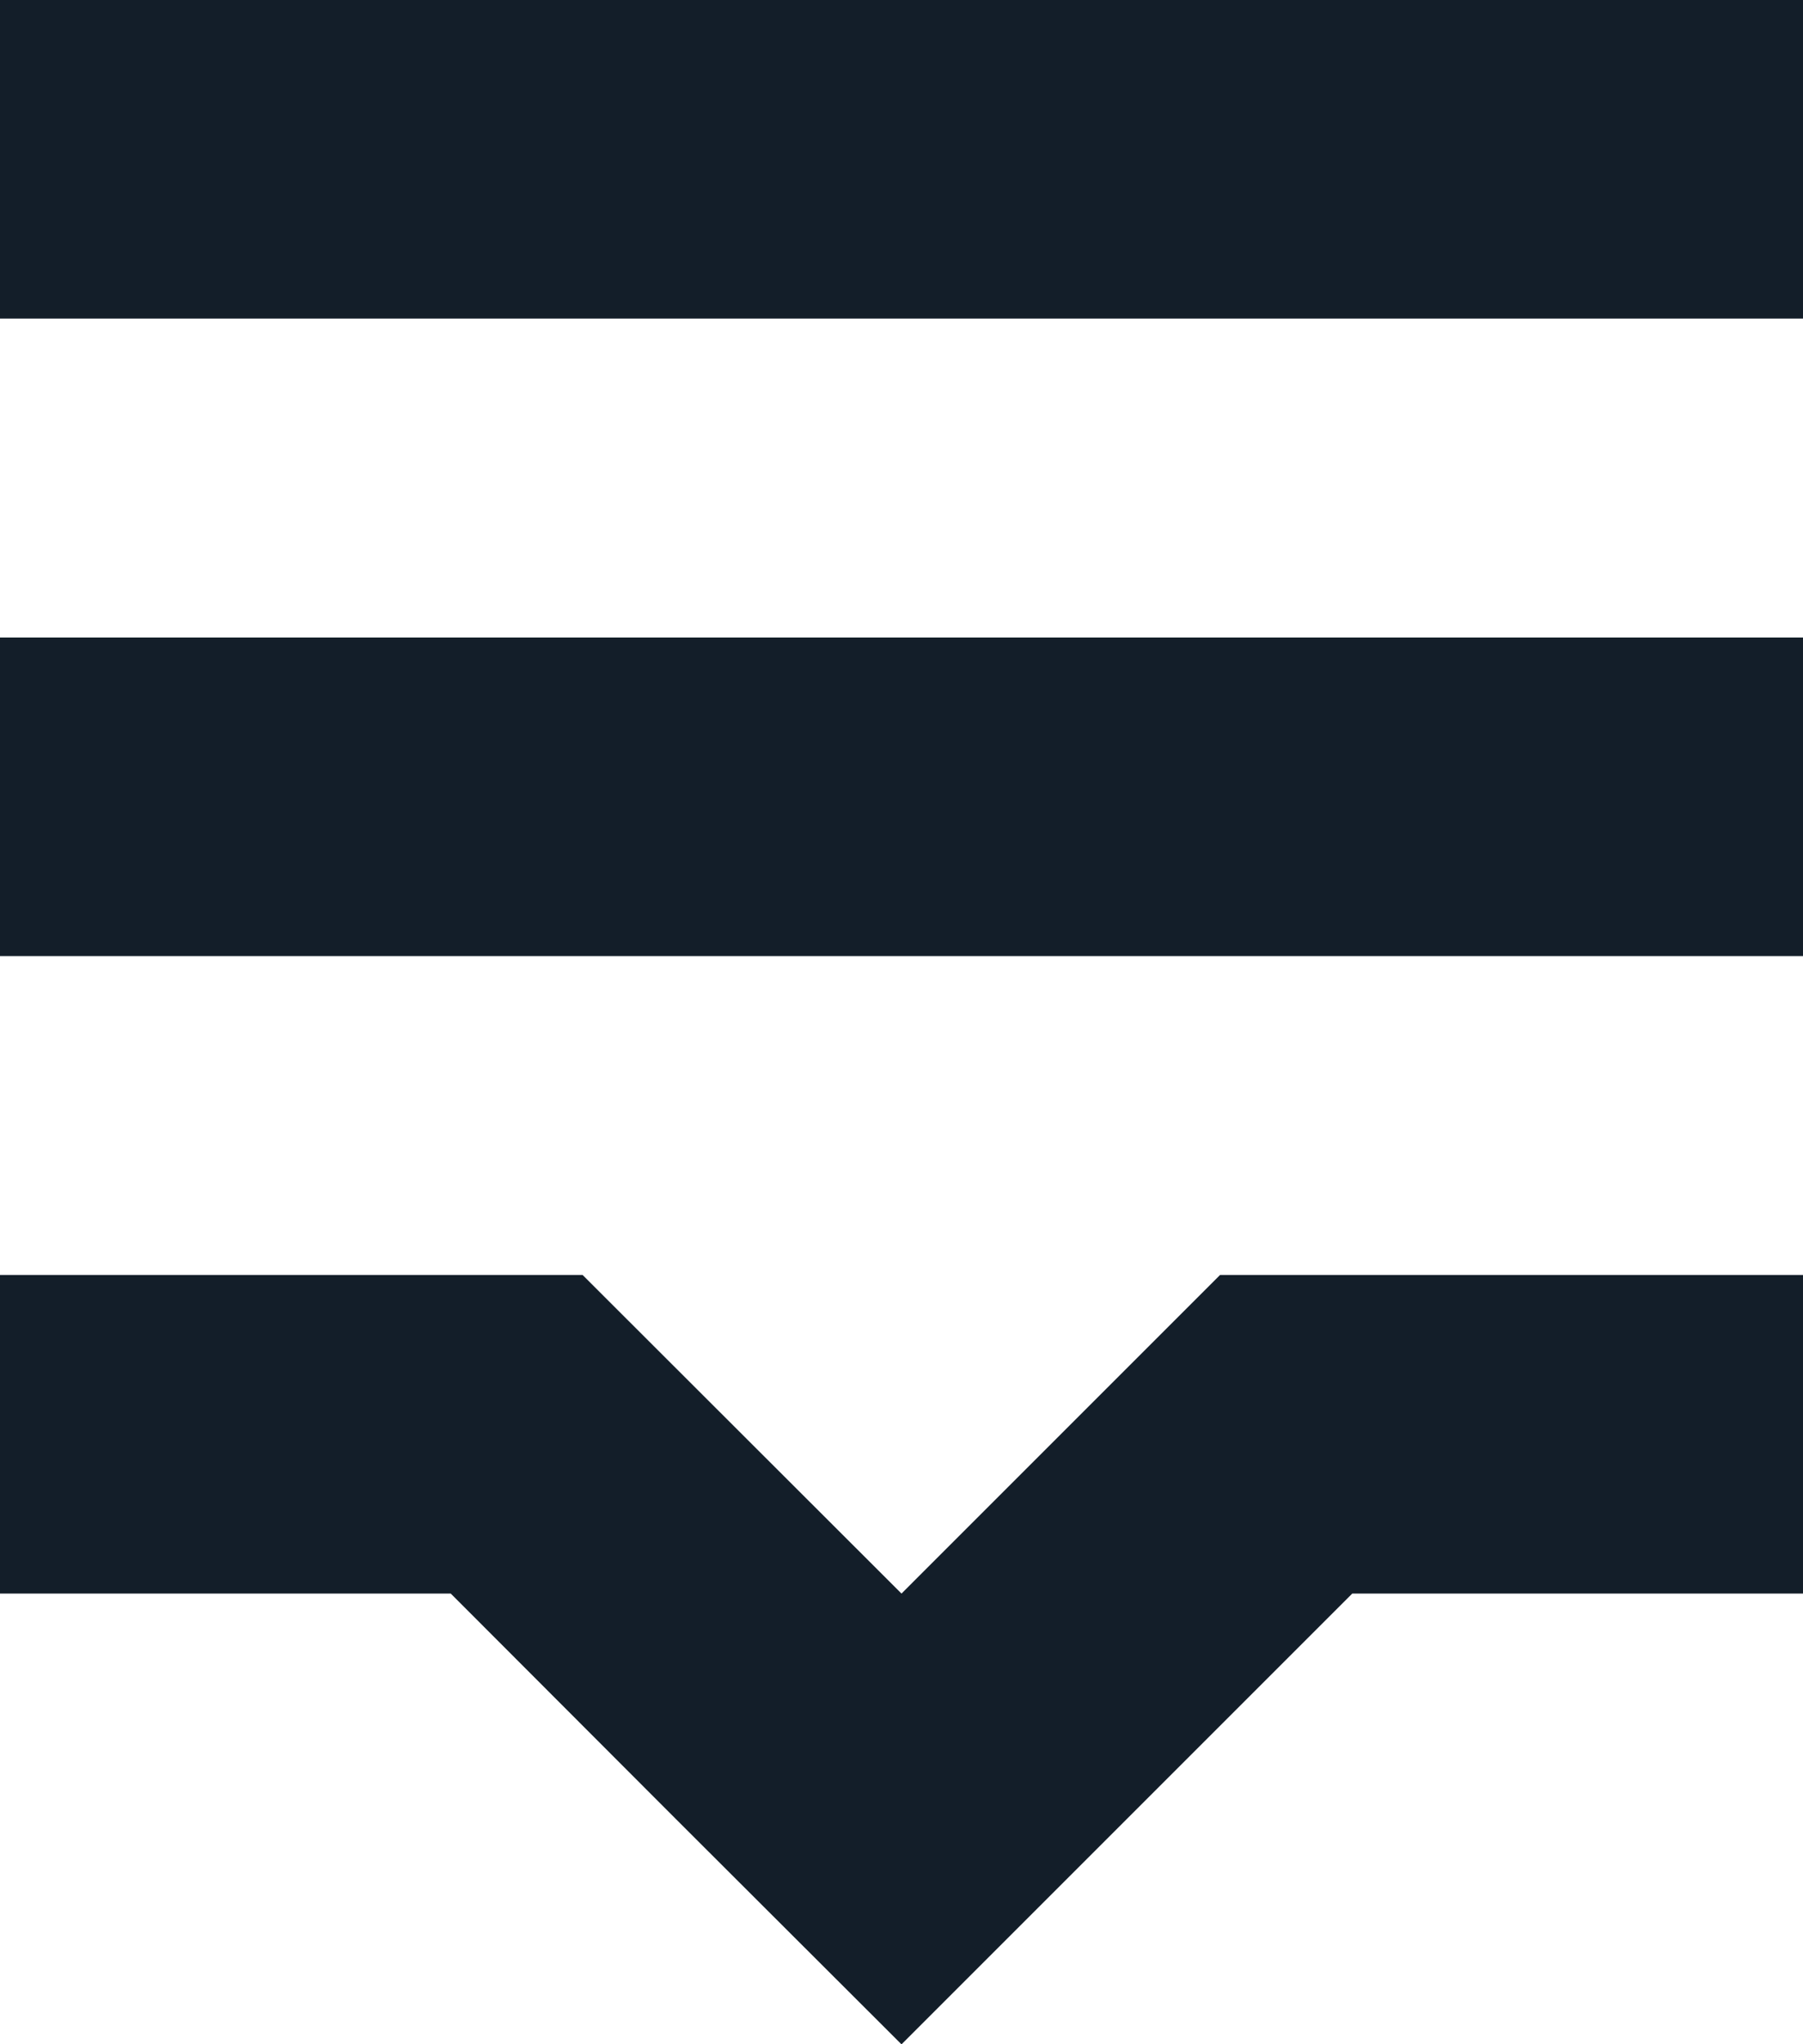 <?xml version="1.0" encoding="UTF-8"?>
<svg id="Layer_1" data-name="Layer 1" xmlns="http://www.w3.org/2000/svg" version="1.1" viewBox="0 0 529.2 600">
  <defs>
    <style>
      .cls-1 {
        fill: #131e29;
        stroke-width: 0px;
      }
    </style>
  </defs>
  <polygon class="cls-1" points="529.2 374.2 435.6 374.2 373.5 374.2 358.1 374.2 264.6 467.7 171 374.2 155.7 374.2 93.5 374.2 0 374.2 0 467.7 132.3 467.7 198.4 533.9 198.4 533.9 264.6 600 330.7 533.9 396.9 467.7 529.2 467.7 529.2 374.2"/>
  <rect class="cls-1" y="187.1" width="529.2" height="93.5"/>
  <rect class="cls-1" y="0" width="529.2" height="93.5"/>
</svg>